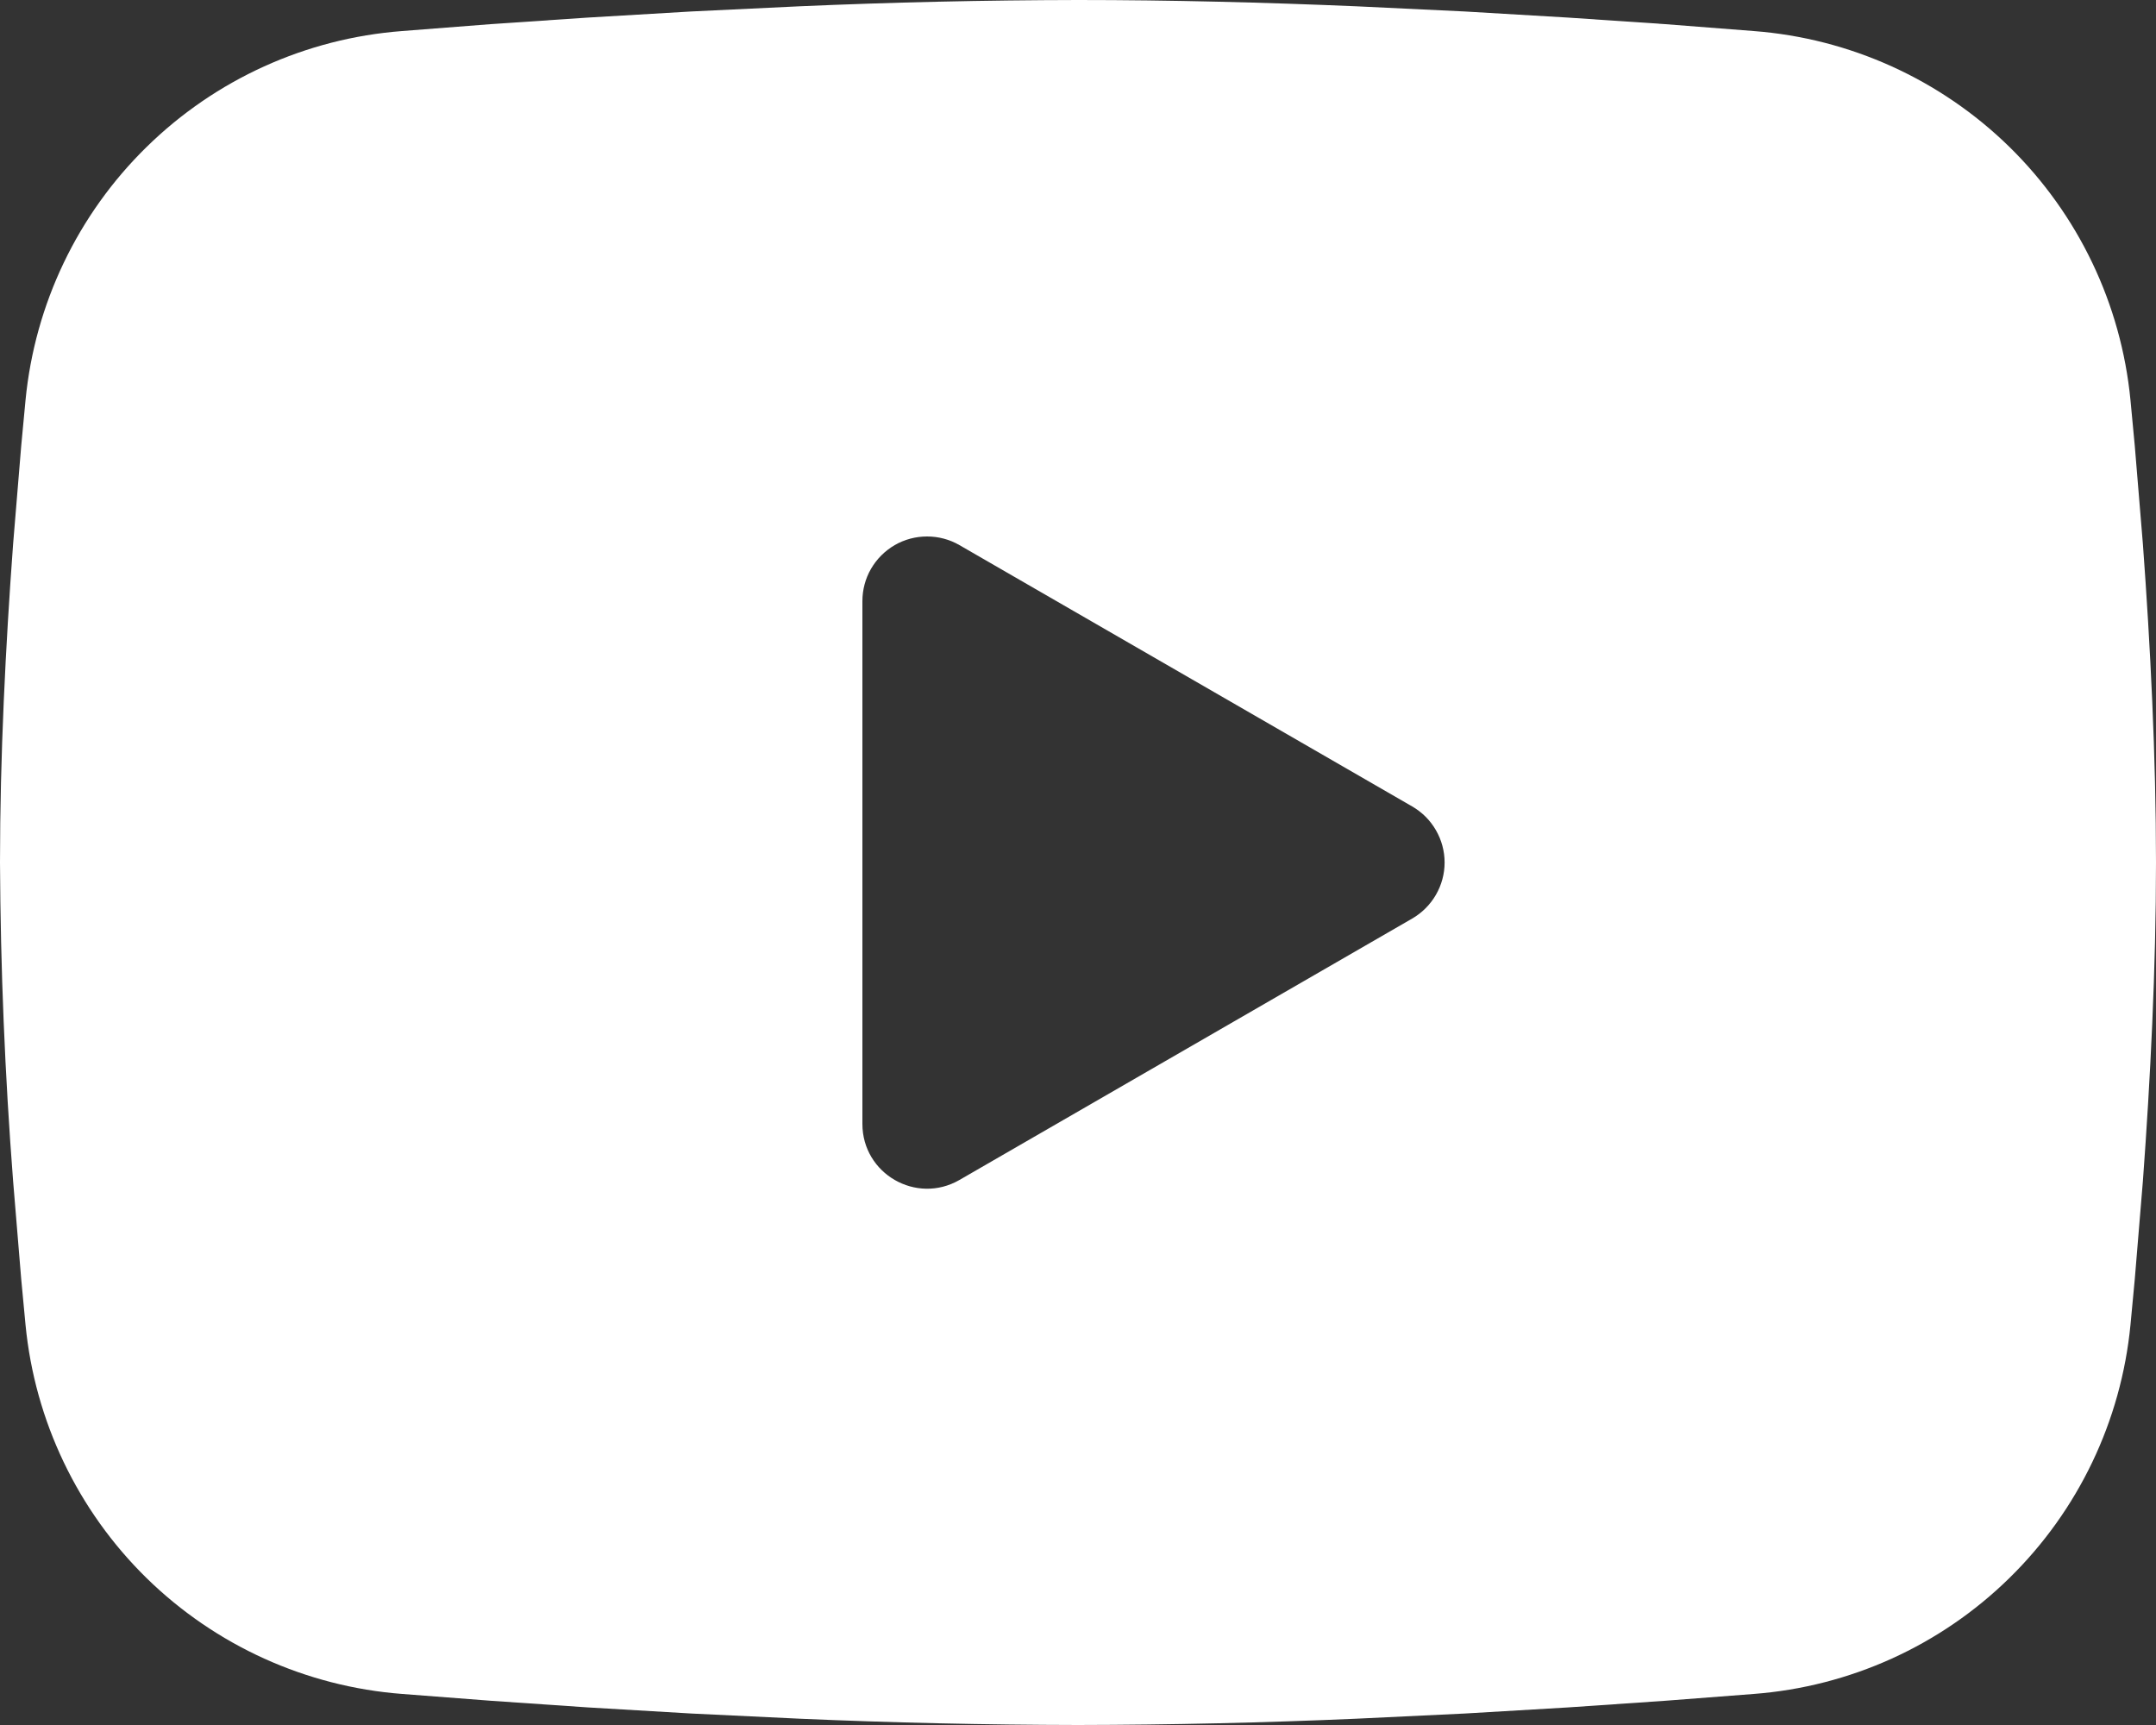 <svg width="25" height="20" viewBox="0 0 25 20" fill="none" xmlns="http://www.w3.org/2000/svg">
<rect x="0" y="0" width="25" height="20" fill="#333333" stroke="none"/>
<path fill-rule="evenodd" clip-rule="evenodd" d="M12.5 0C13.569 0 14.665 0.028 15.727 0.073L16.983 0.133L18.184 0.204L19.309 0.28L20.336 0.36C21.451 0.445 22.501 0.921 23.3 1.703C24.099 2.486 24.596 3.525 24.704 4.639L24.754 5.17L24.848 6.308C24.935 7.486 25 8.771 25 10C25 11.229 24.935 12.514 24.848 13.693L24.754 14.83L24.704 15.361C24.596 16.475 24.099 17.514 23.299 18.297C22.5 19.08 21.451 19.555 20.335 19.64L19.31 19.719L18.185 19.796L16.983 19.867L15.727 19.927C14.652 19.974 13.576 19.998 12.5 20C11.424 19.998 10.348 19.974 9.273 19.927L8.018 19.867L6.816 19.796L5.691 19.719L4.664 19.64C3.549 19.555 2.499 19.079 1.7 18.297C0.901 17.514 0.404 16.474 0.296 15.361L0.246 14.83L0.152 13.693C0.057 12.464 0.006 11.232 0 10C0 8.771 0.065 7.486 0.152 6.308L0.246 5.17L0.296 4.639C0.404 3.526 0.901 2.486 1.7 1.704C2.498 0.921 3.547 0.445 4.662 0.36L5.689 0.28L6.814 0.204L8.016 0.133L9.271 0.073C10.347 0.026 11.423 0.002 12.5 0ZM10 6.969V13.031C10 13.609 10.625 13.969 11.125 13.681L16.375 10.65C16.489 10.584 16.584 10.489 16.65 10.375C16.716 10.261 16.751 10.132 16.751 10C16.751 9.868 16.716 9.739 16.65 9.625C16.584 9.51 16.489 9.416 16.375 9.35L11.125 6.32C11.011 6.254 10.882 6.22 10.75 6.22C10.618 6.22 10.489 6.254 10.375 6.32C10.261 6.386 10.166 6.481 10.1 6.595C10.034 6.709 10 6.838 10 6.97V6.969Z" fill="white"/>
</svg>
